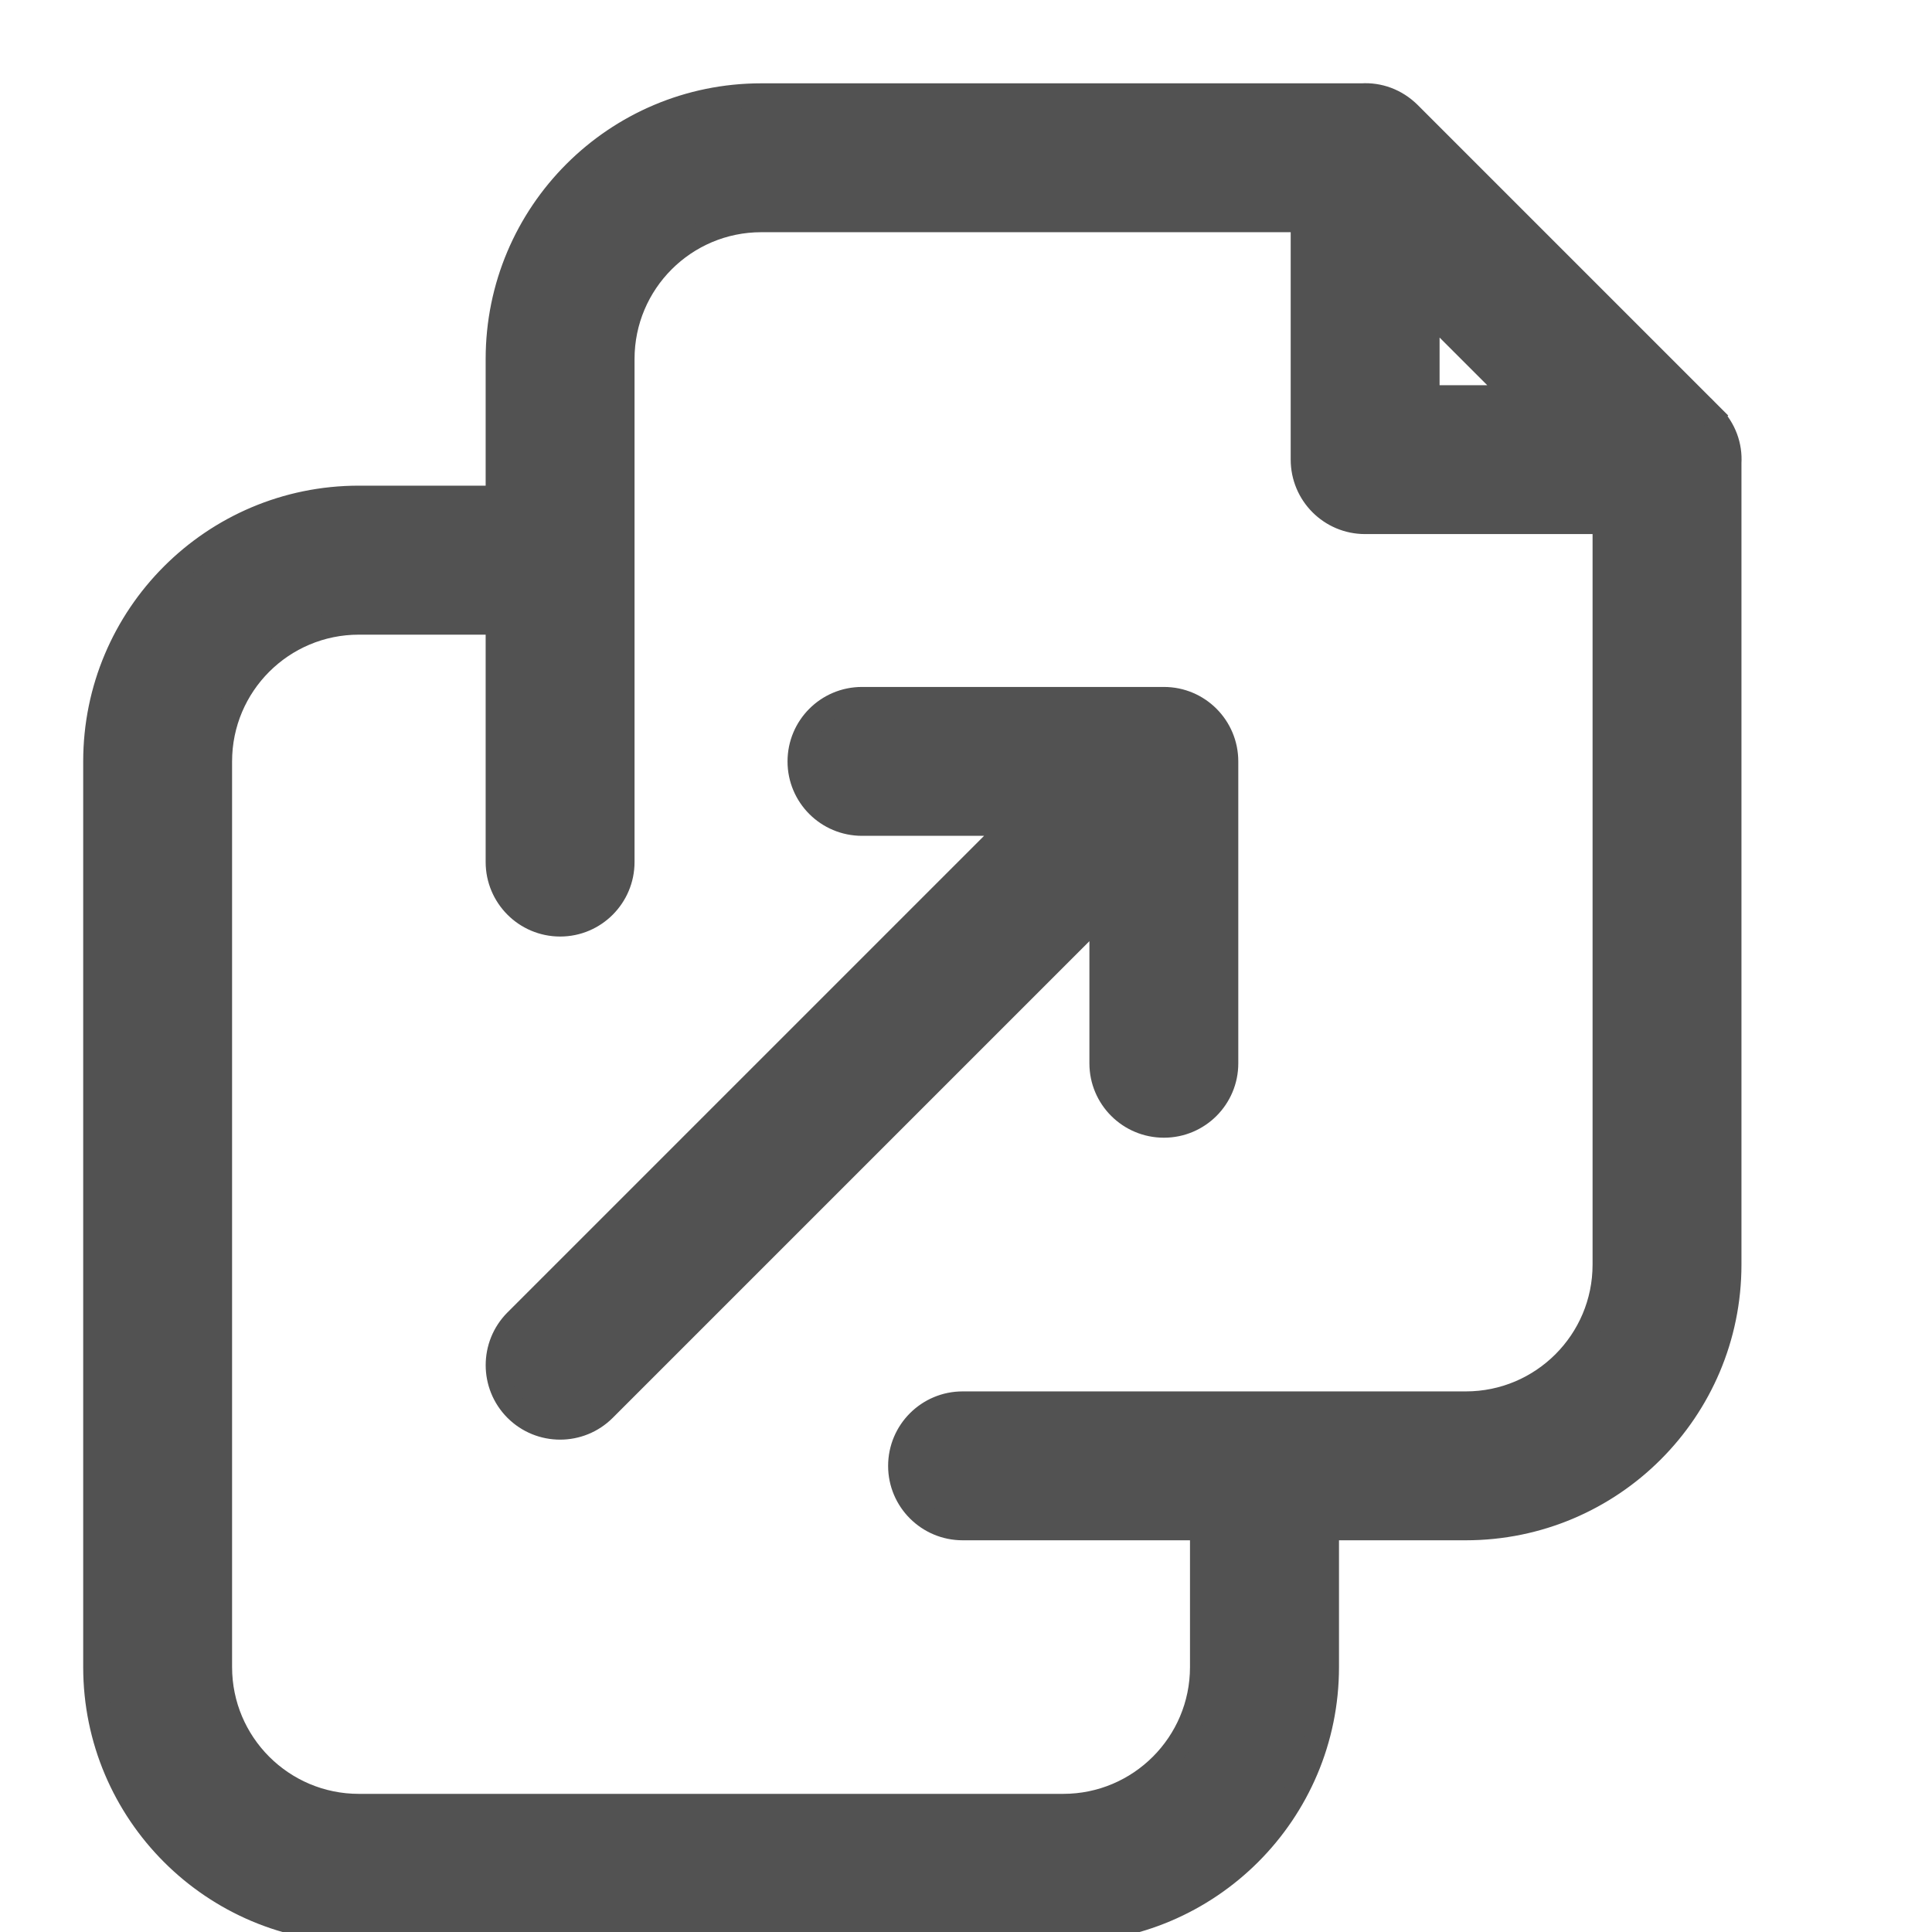 <svg width="16" height="16" viewBox="0 0 16 16" fill="none" xmlns="http://www.w3.org/2000/svg">
<g clip-path="url(#clip0_55_56575)">
<path d="M4.122 2.973V4.122H2.972C1.766 4.122 0.789 5.1 0.789 6.306V13.806C0.789 15.011 1.766 15.989 2.972 15.989H8.805C10.011 15.989 10.989 15.011 10.989 13.806V12.656H12.139C13.344 12.656 14.322 11.679 14.322 10.473V3.833C14.33 3.696 14.283 3.554 14.171 3.441L14.1 3.512L14.171 3.441L11.671 0.941L11.671 0.941C11.558 0.829 11.416 0.782 11.279 0.79H6.305C5.099 0.79 4.122 1.767 4.122 2.973ZM9.122 7.553V8.806C9.122 9.091 9.353 9.322 9.639 9.322C9.924 9.322 10.155 9.091 10.155 8.806V6.306C10.155 6.02 9.924 5.789 9.639 5.789H7.139C6.853 5.789 6.622 6.02 6.622 6.306C6.622 6.591 6.853 6.822 7.139 6.822H8.391L4.273 10.94L4.273 10.94C4.072 11.142 4.072 11.469 4.273 11.671L4.273 11.671C4.475 11.873 4.802 11.873 5.004 11.671L5.004 11.671L9.122 7.553ZM2.972 5.156H4.122V7.139C4.122 7.424 4.353 7.656 4.639 7.656C4.924 7.656 5.155 7.424 5.155 7.139V2.973C5.155 2.338 5.67 1.823 6.305 1.823H10.789V3.806C10.789 4.092 11.02 4.323 11.305 4.323H13.289V10.473C13.289 11.108 12.774 11.623 12.139 11.623H7.972C7.687 11.623 7.455 11.854 7.455 12.14C7.455 12.425 7.687 12.656 7.972 12.656H9.955V13.806C9.955 14.441 9.44 14.956 8.805 14.956H2.972C2.337 14.956 1.822 14.441 1.822 13.806V6.306C1.822 5.67 2.337 5.156 2.972 5.156ZM11.822 2.554L12.558 3.29H11.822V2.554Z" fill="#525252" stroke="#525252" stroke-width="0.2"/>
</g>
<defs>
<clipPath id="clip0_55_56575">
<rect width="16" height="16" fill="white"/>
</clipPath>
</defs>
</svg>
